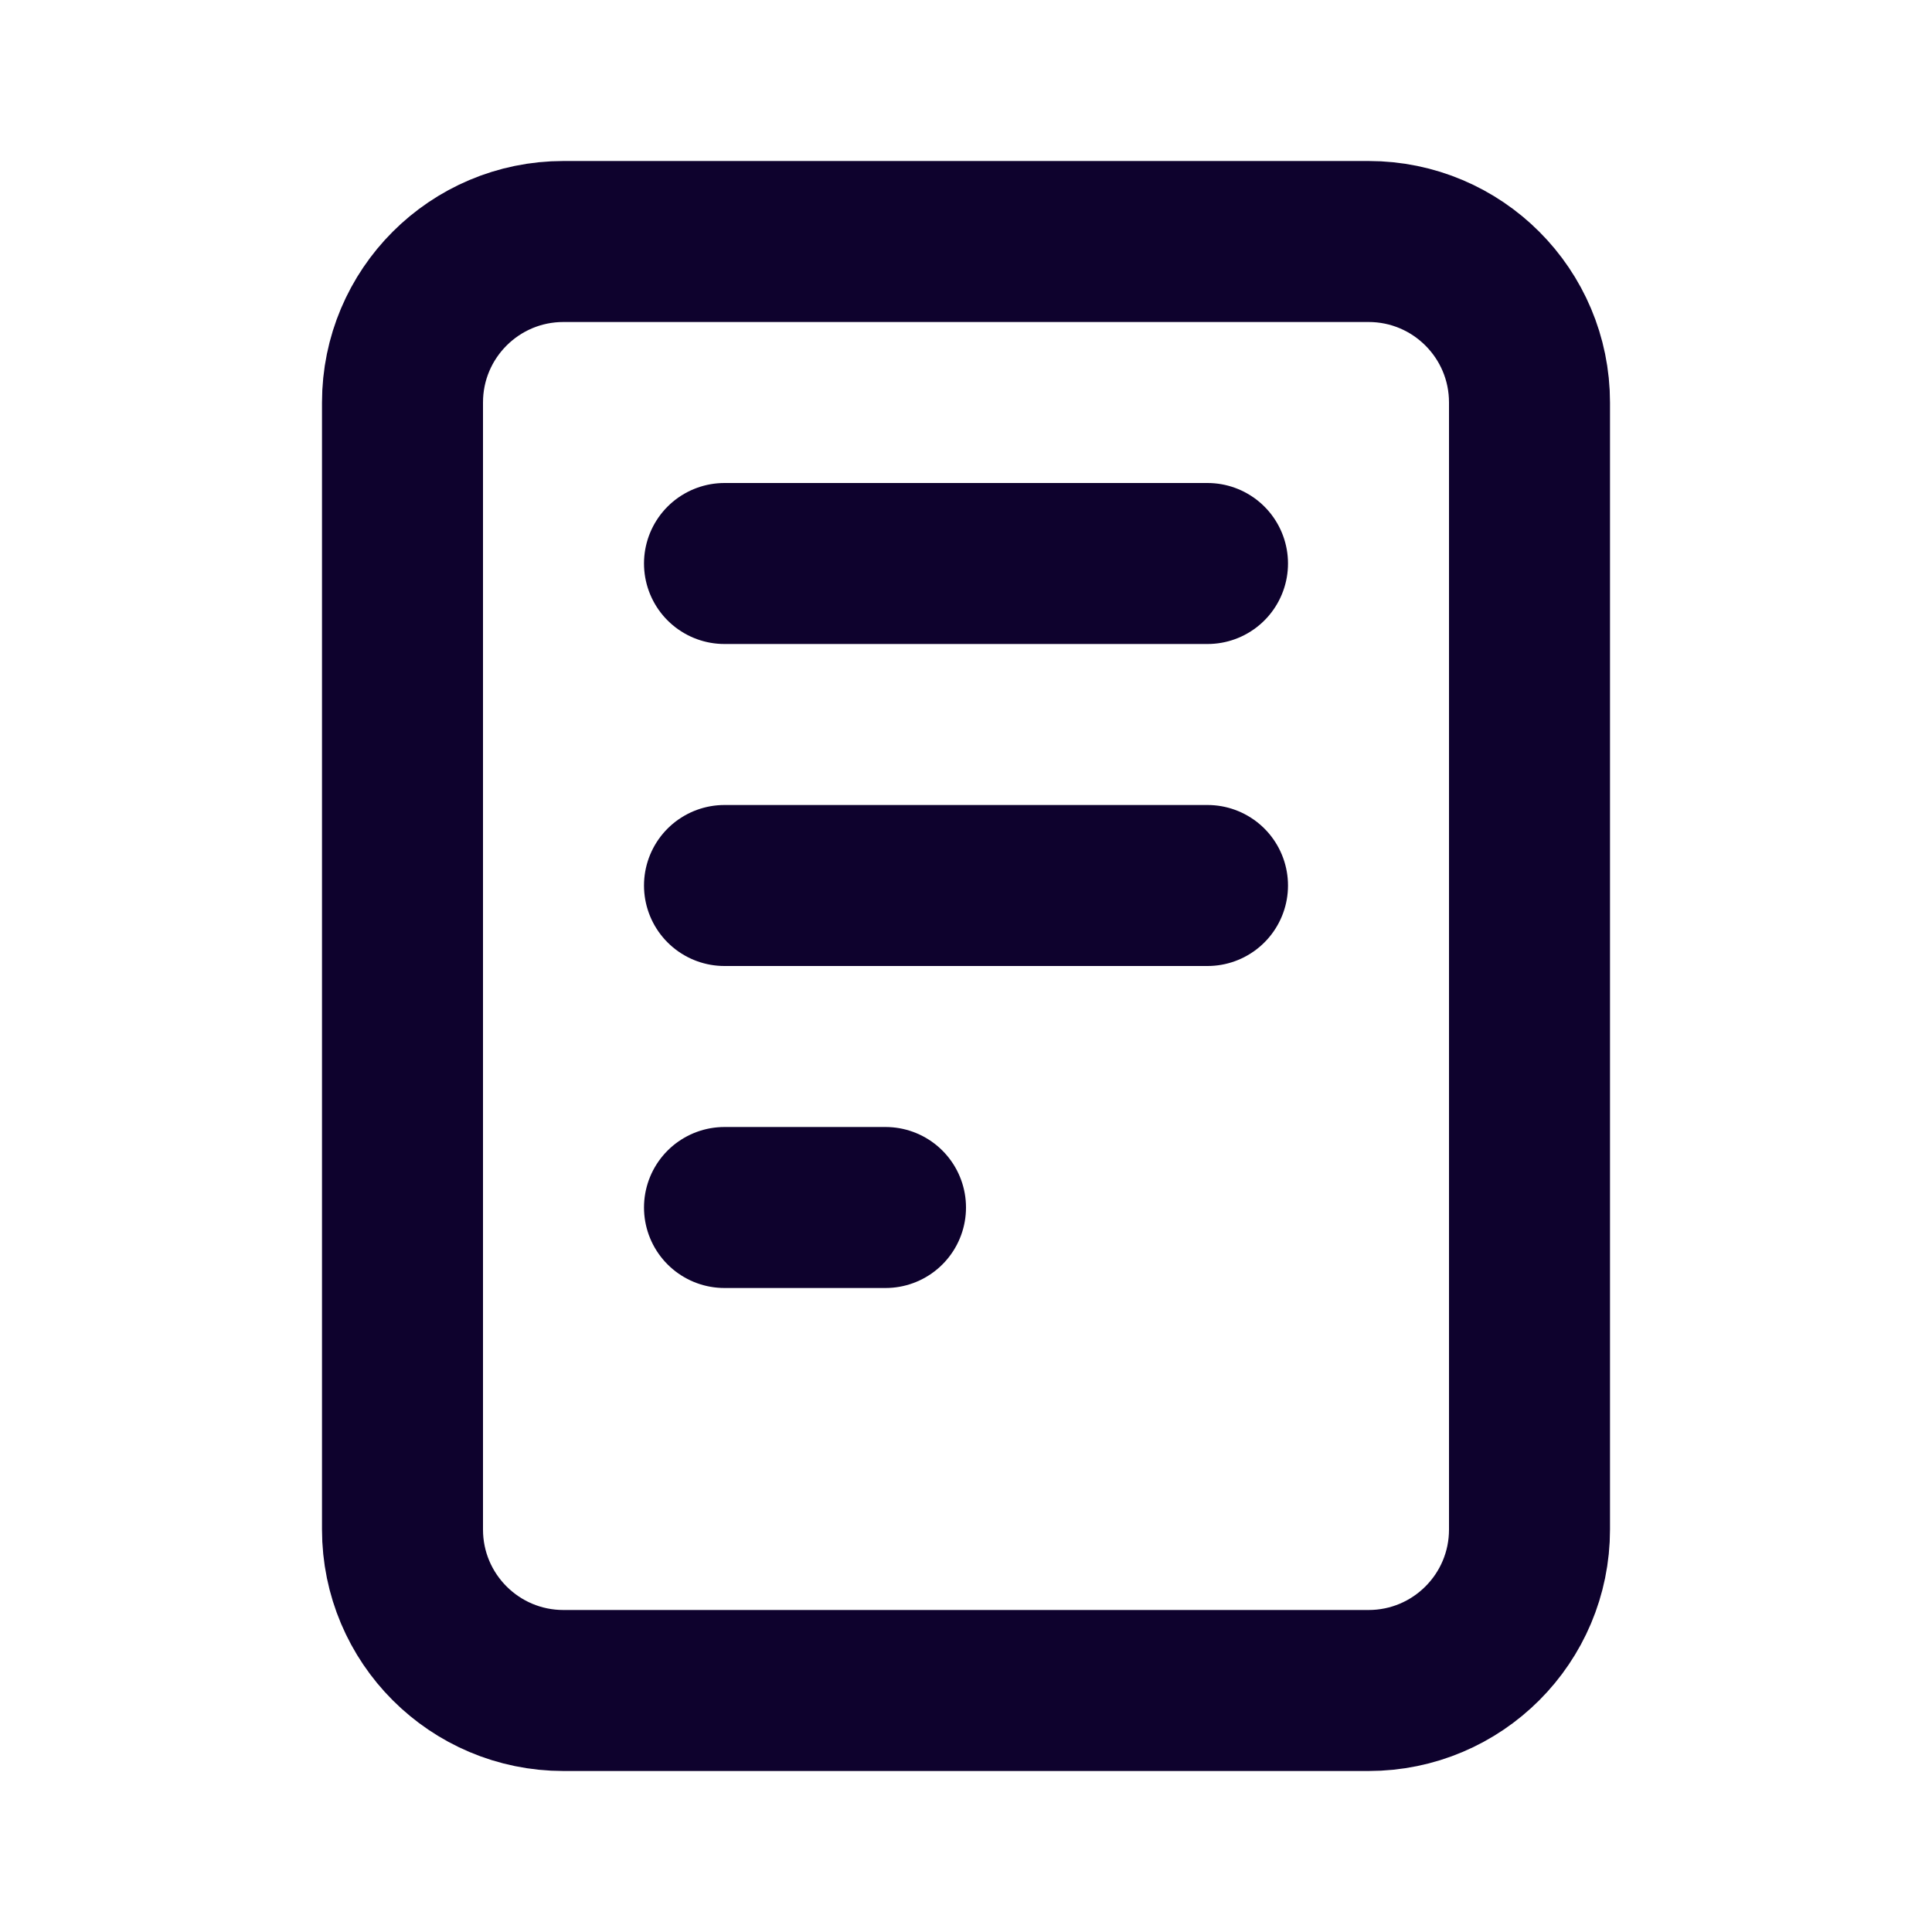 <svg width="24" height="24" viewBox="0 0 24 24" fill="none" xmlns="http://www.w3.org/2000/svg">
<path d="M9 7H15M9 11H15M9 15H11M5 5V5C5 3.895 5.895 3 7 3H17C18.105 3 19 3.895 19 5V5V18V19C19 20.105 18.105 21 17 21H7C5.895 21 5 20.105 5 19V18V5Z" stroke="#0E022D" stroke-width="2" stroke-linecap="round" stroke-linejoin="round"/>
</svg>
